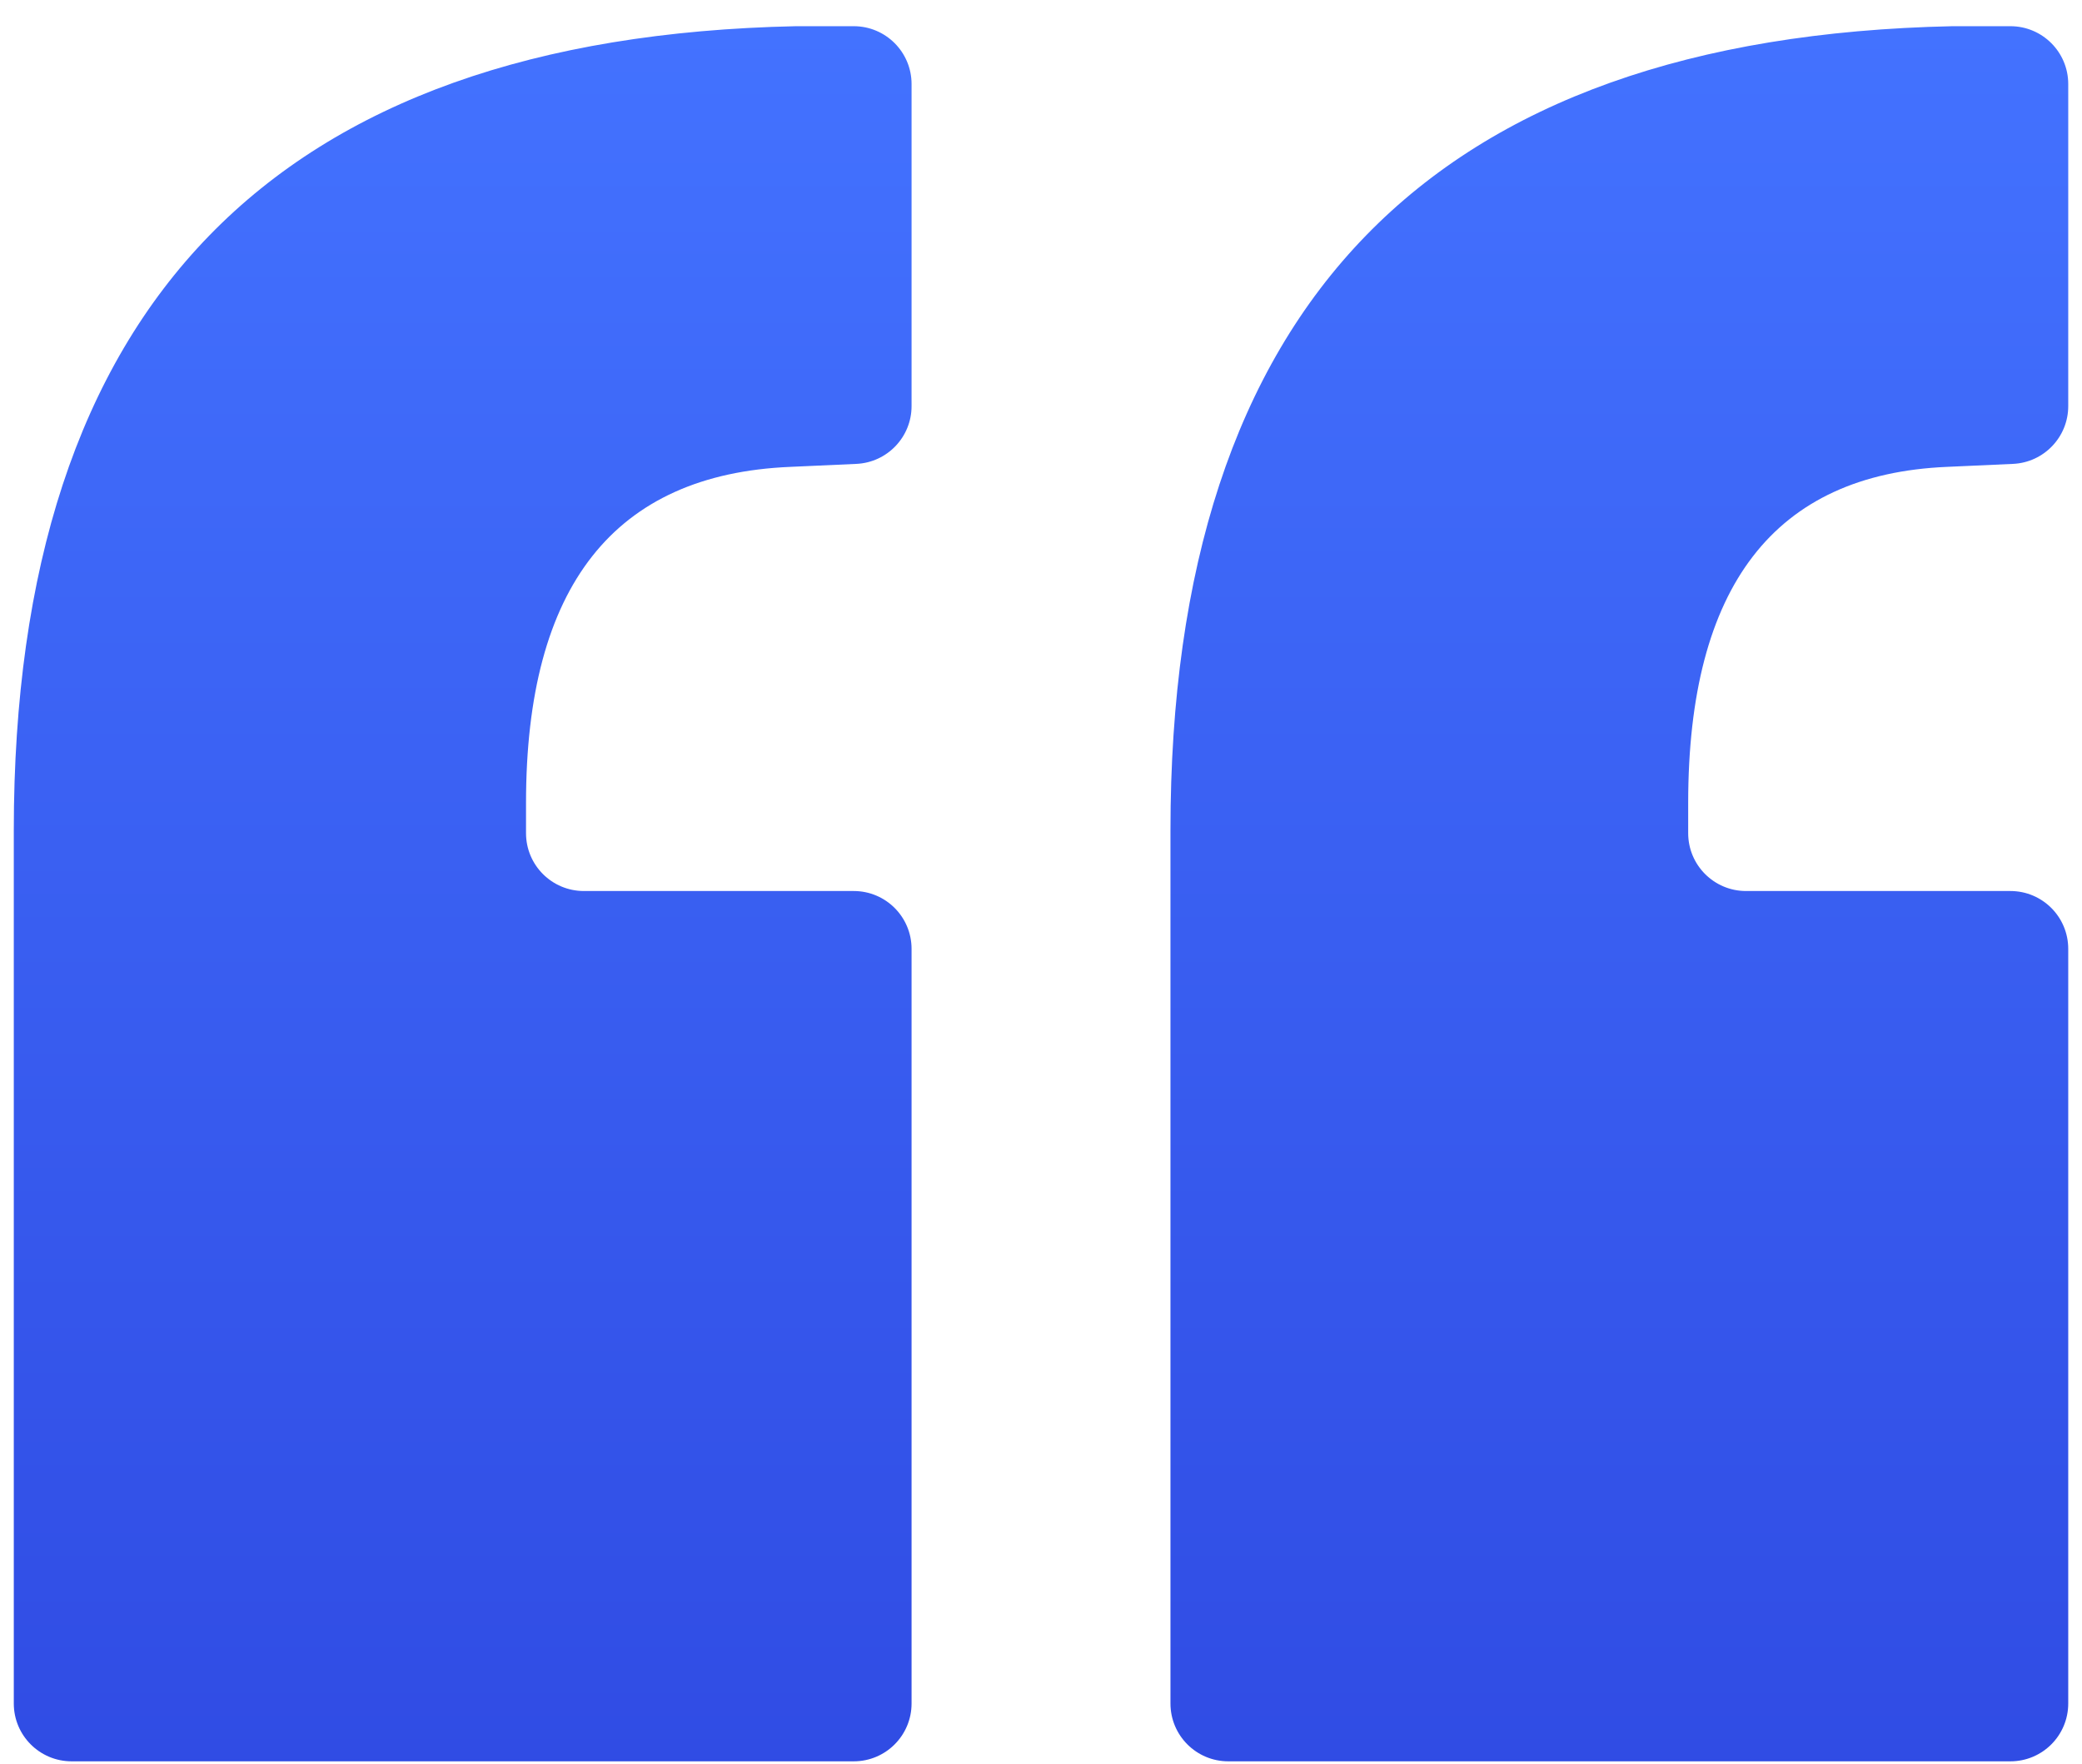 <svg width="72" height="61" viewBox="0 0 72 61" fill="none" xmlns="http://www.w3.org/2000/svg">
<path d="M2.477 60.906C1.372 60.906 0.477 60.011 0.477 58.906V28.716C0.477 10.557 9.492 1.287 27.524 0.906H29.524C30.629 0.906 31.524 1.802 31.524 2.906V14.043C31.524 15.112 30.683 15.992 29.615 16.041L27.334 16.144C21.238 16.398 18.191 20.271 18.191 27.763V28.811C18.191 29.916 19.086 30.811 20.191 30.811H29.524C30.629 30.811 31.524 31.706 31.524 32.811V58.906C31.524 60.011 30.629 60.906 29.524 60.906H2.477ZM71.524 14.043C71.524 15.112 70.683 15.992 69.615 16.041L67.334 16.144C61.365 16.398 58.381 20.271 58.381 27.763V28.811C58.381 29.916 59.277 30.811 60.381 30.811H69.524C70.629 30.811 71.524 31.706 71.524 32.811V58.906C71.524 60.011 70.629 60.906 69.524 60.906H42.477C41.372 60.906 40.477 60.011 40.477 58.906V28.716C40.477 10.557 49.492 1.287 67.524 0.906H69.524C70.629 0.906 71.524 1.802 71.524 2.906V14.043Z" fill="url(#paint0_linear_238_10486)"/>
<defs>
<linearGradient id="paint0_linear_238_10486" x1="36" y1="0.906" x2="36" y2="60.906" gradientUnits="userSpaceOnUse">
<stop stop-color="#4372FF"/>
<stop offset="1" stop-color="#304CE4"/>
</linearGradient>
</defs>
</svg>
